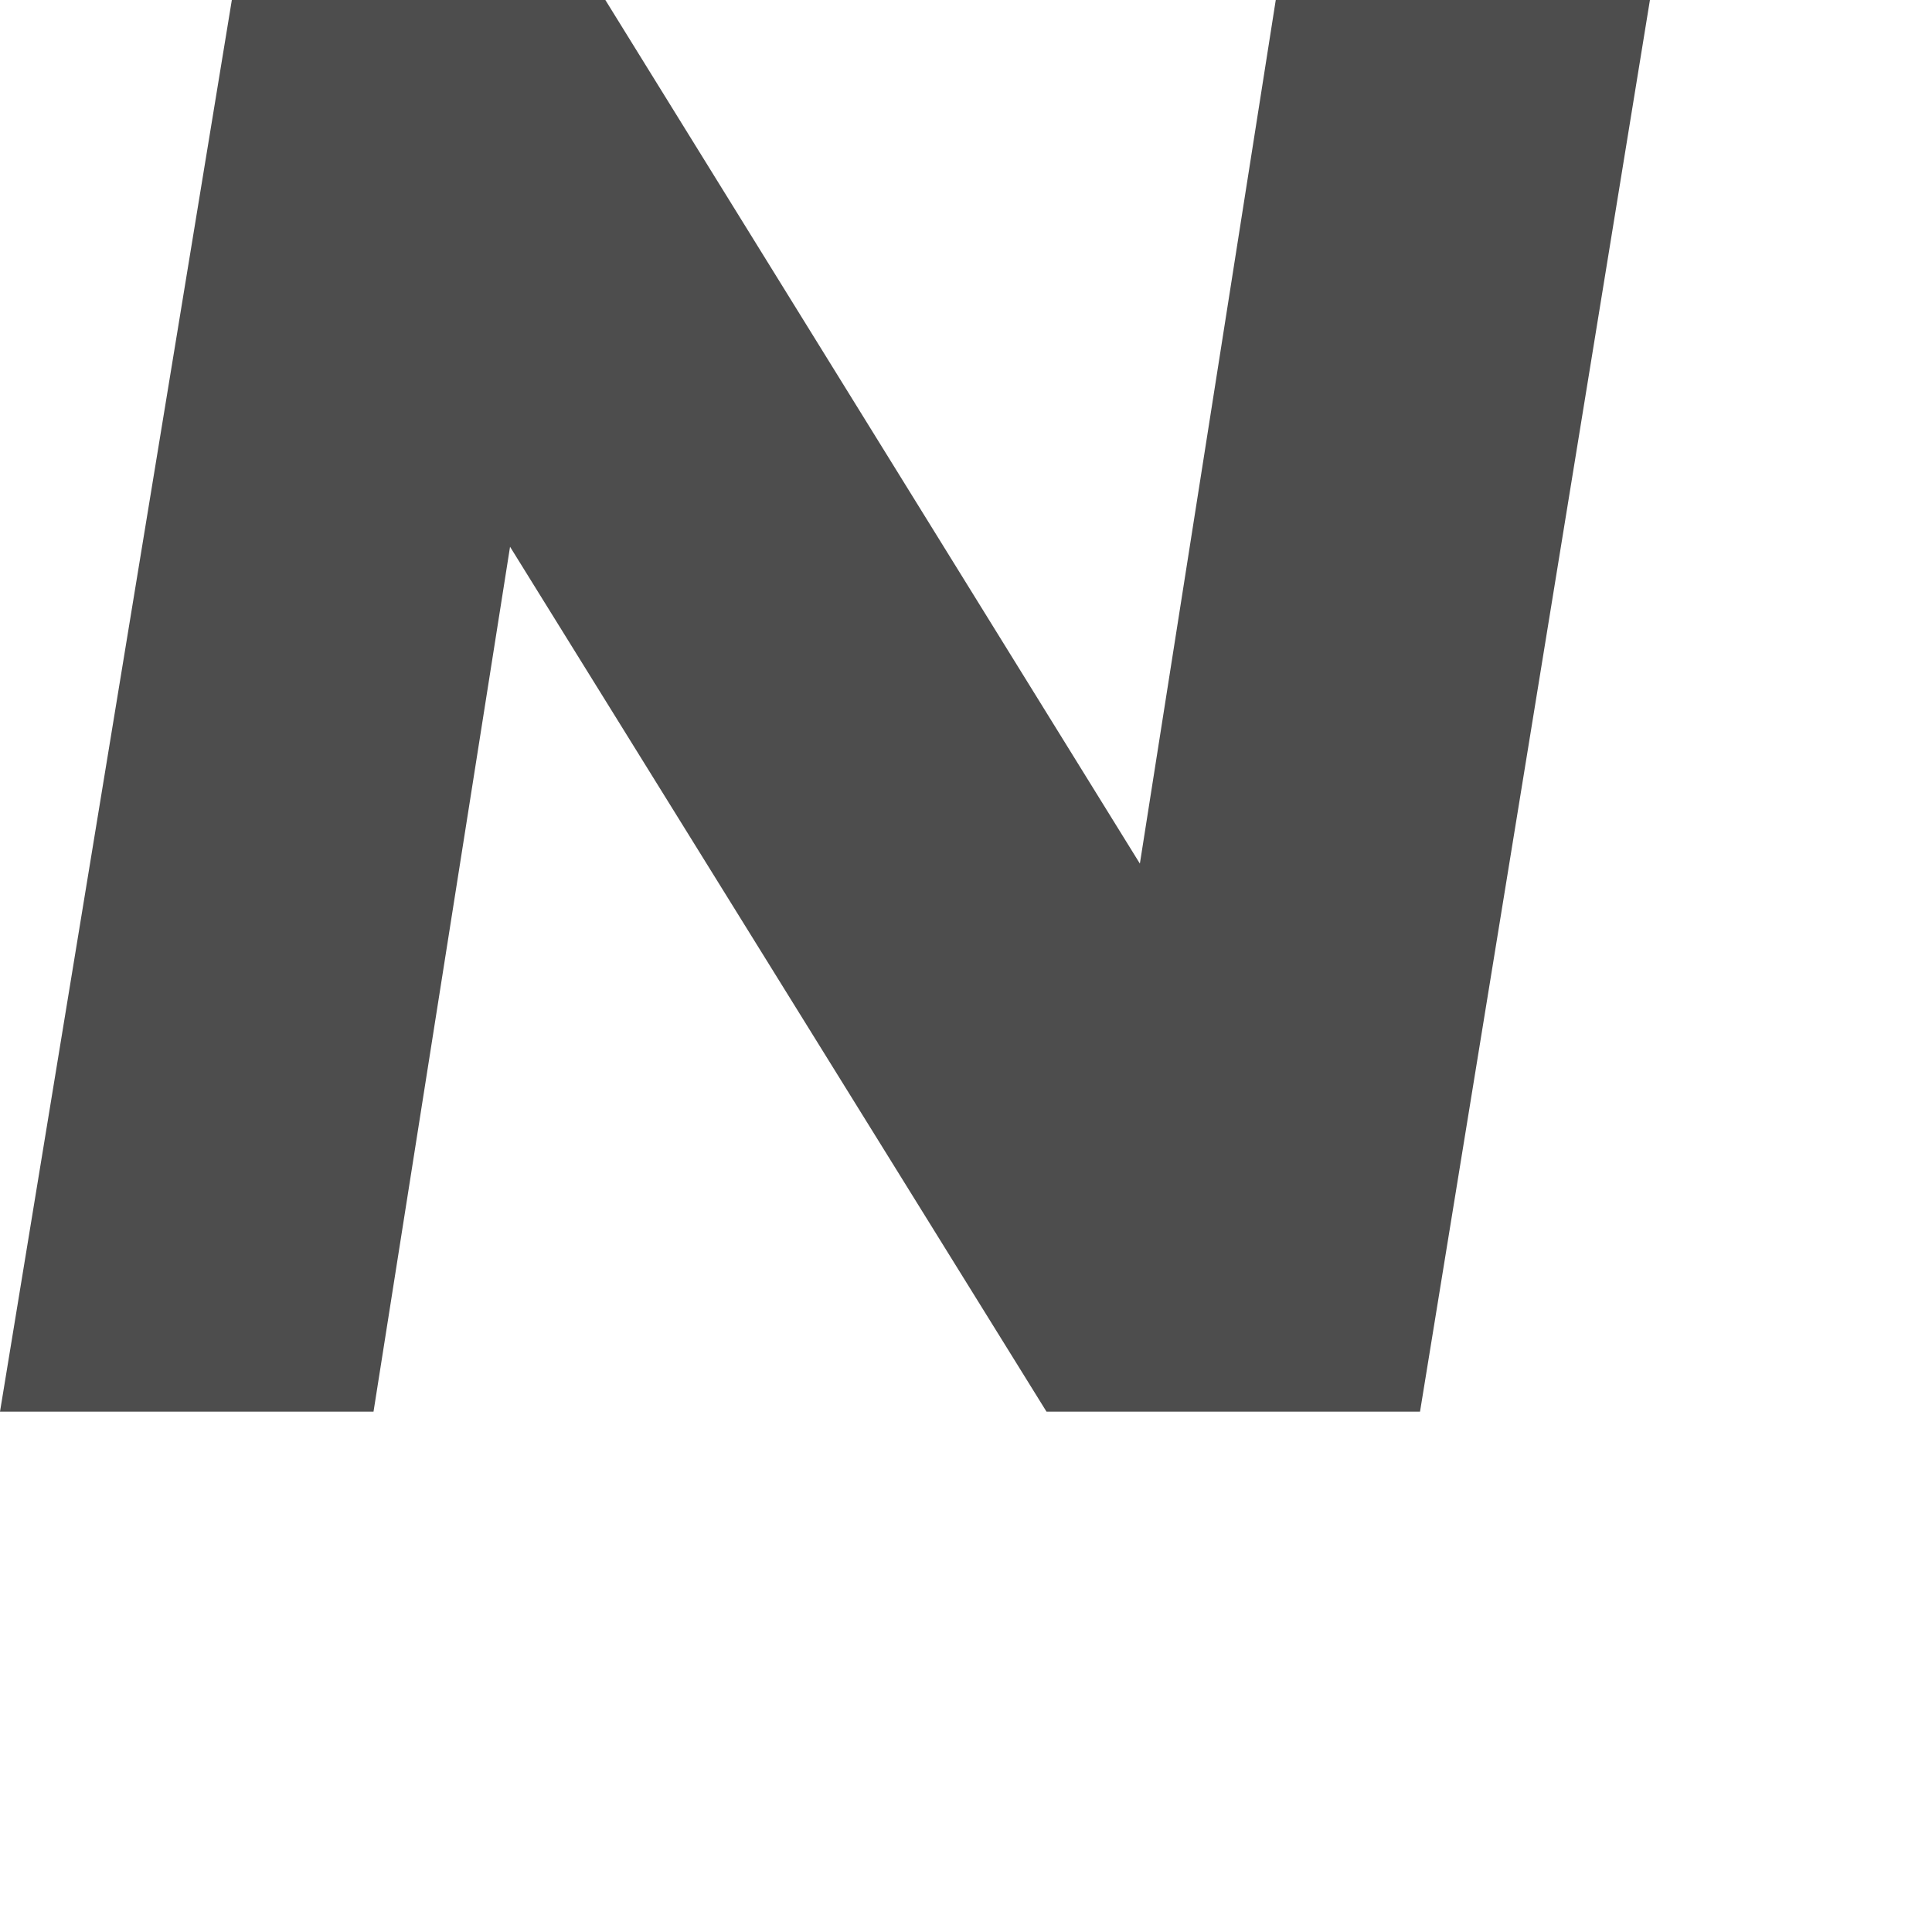 <?xml version="1.0" encoding="utf-8"?>
<svg xmlns="http://www.w3.org/2000/svg" fill="none" height="100%" overflow="visible" preserveAspectRatio="none" style="display: block;" viewBox="0 0 3 3" width="100%">
<path d="M0.36 0H0.94L1.77 1.341L1.981 0H2.562L2.205 2.192H1.625L0.792 0.849L0.58 2.192H0L0.36 0Z" fill="#4D4D4D" id="Vector"/>
</svg>